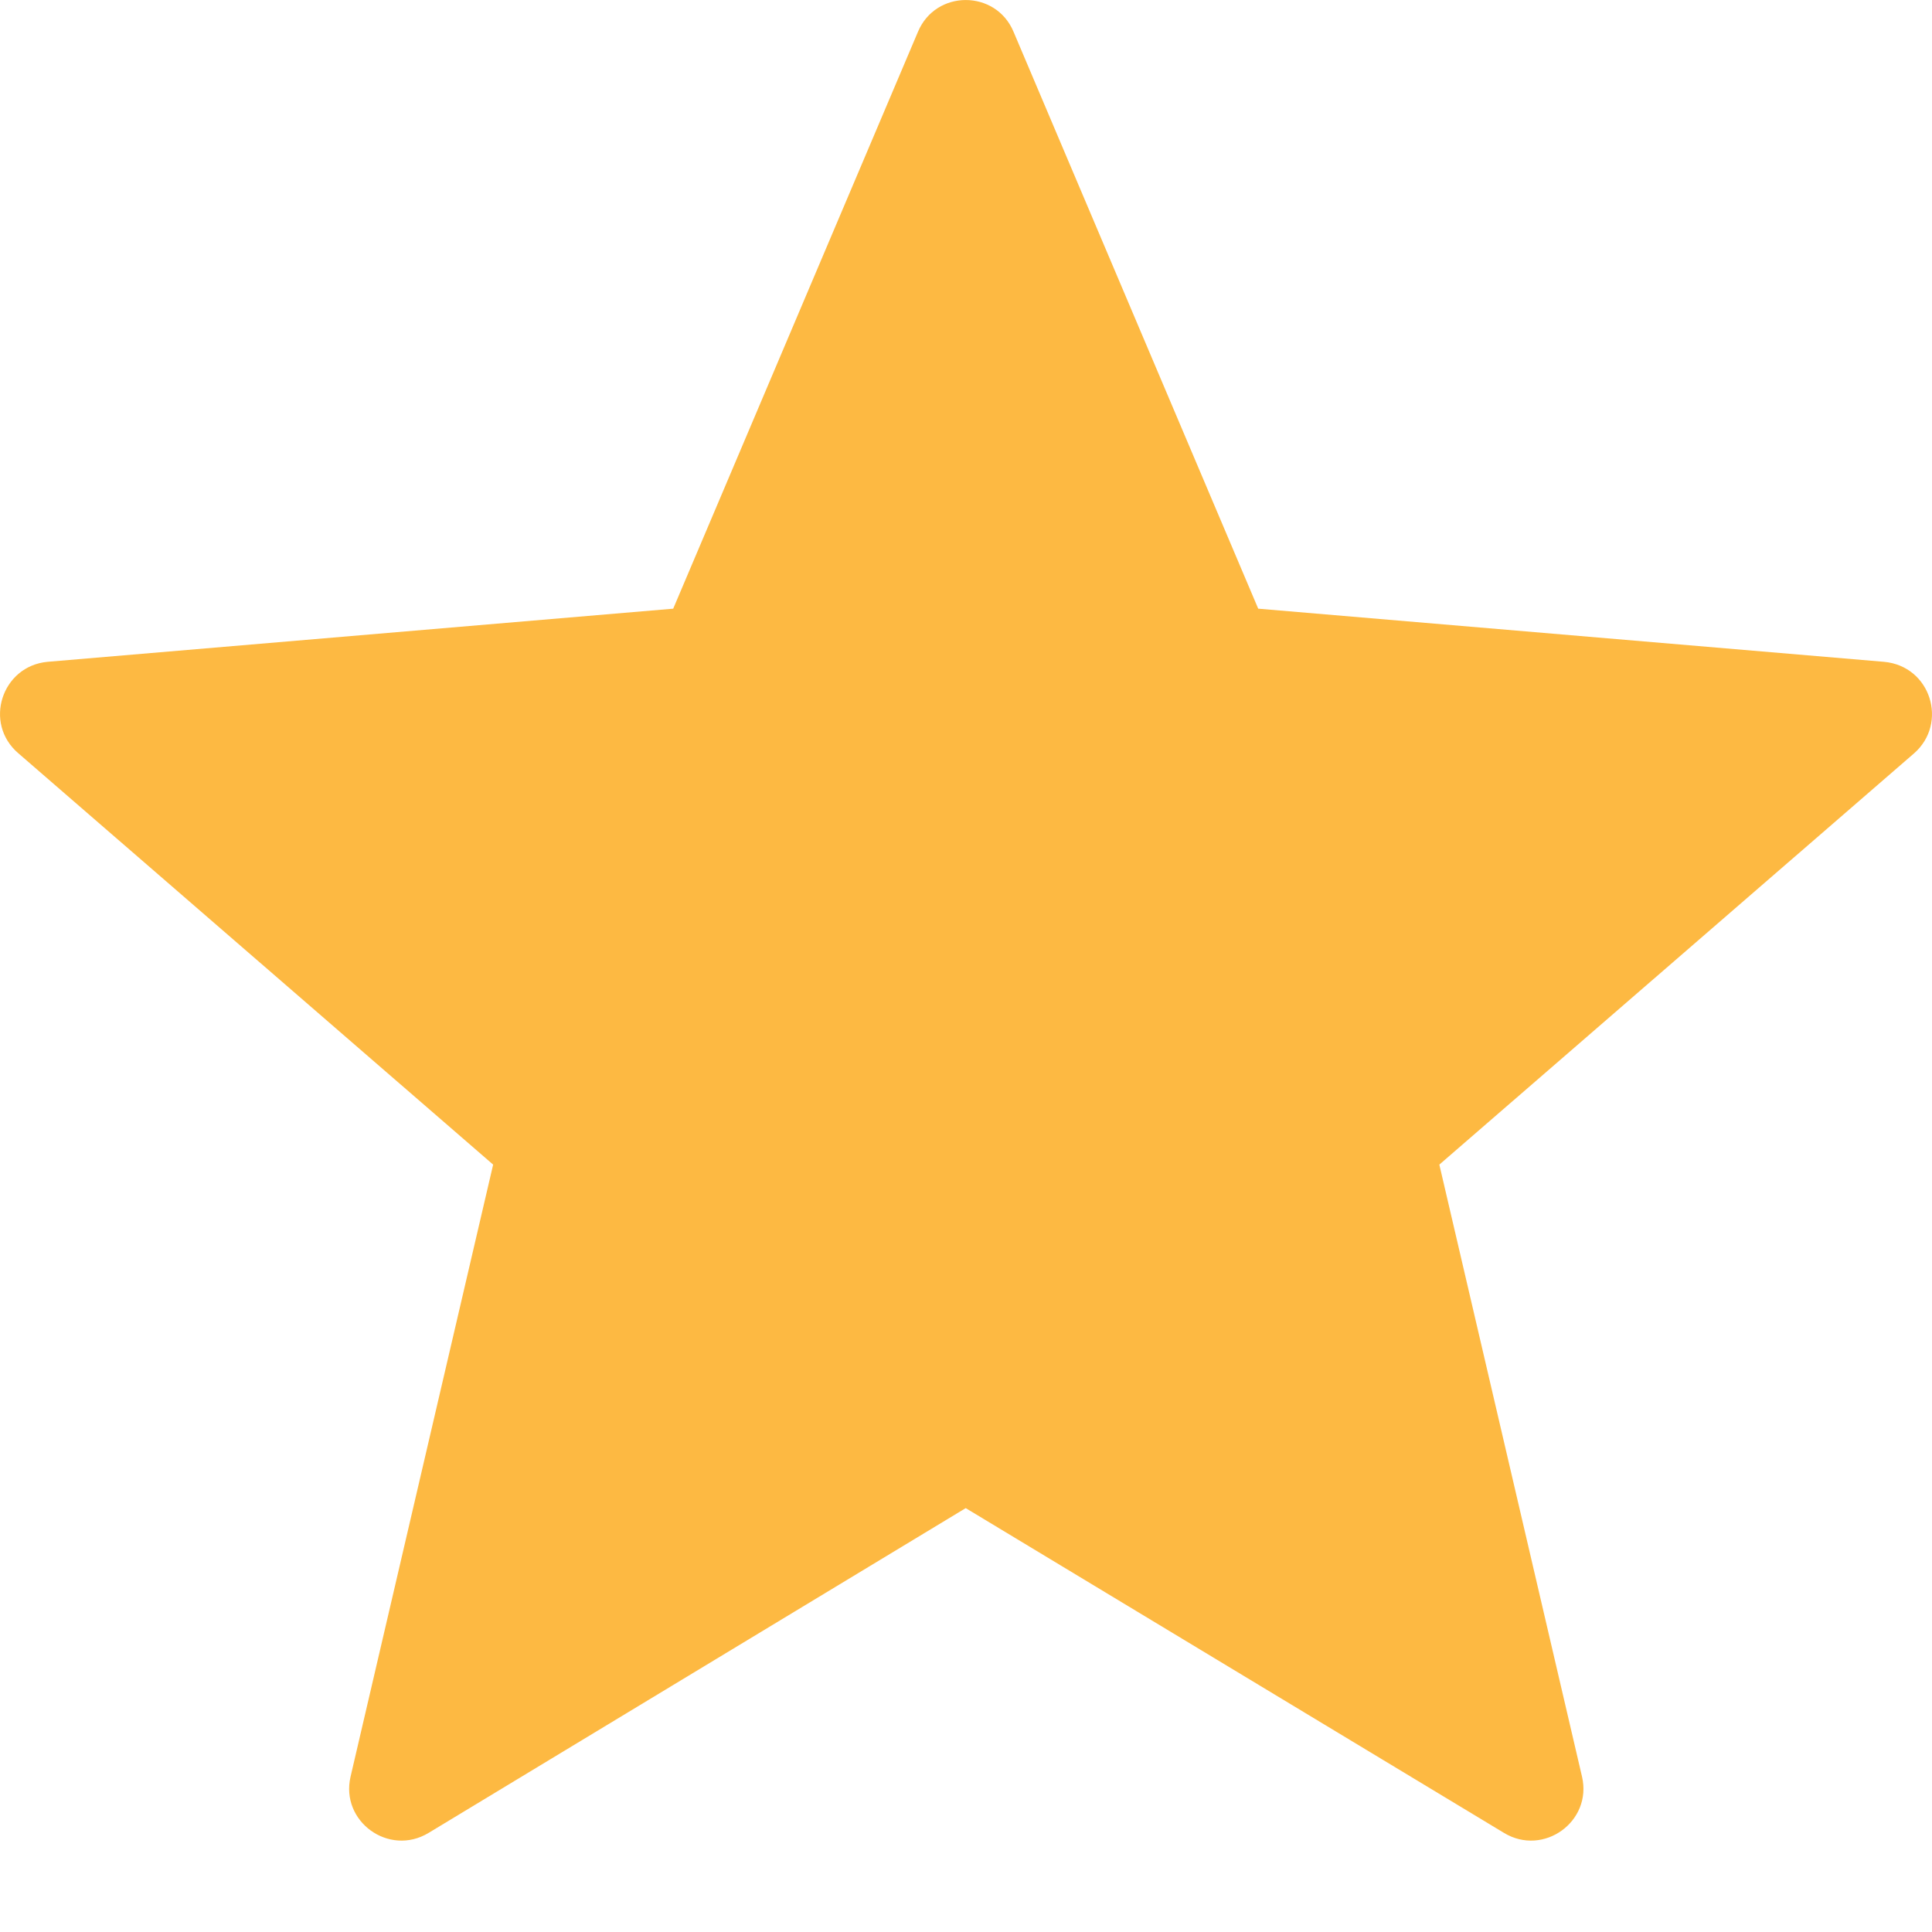 <svg width="20" height="20" viewBox="0 0 20 20" fill="none" xmlns="http://www.w3.org/2000/svg">
<path d="M9.997 15.612L15.569 18.974C15.978 19.222 16.485 18.856 16.377 18.392L14.9 12.056L19.814 7.799C20.17 7.487 19.987 6.894 19.502 6.851L13.025 6.301L10.493 0.331C10.31 -0.11 9.685 -0.11 9.502 0.331L6.969 6.301L0.493 6.851C0.018 6.894 -0.175 7.487 0.191 7.799L5.105 12.056L3.629 18.392C3.521 18.856 4.027 19.222 4.437 18.974L9.997 15.612Z" fill="#FDB942"/>
</svg>

